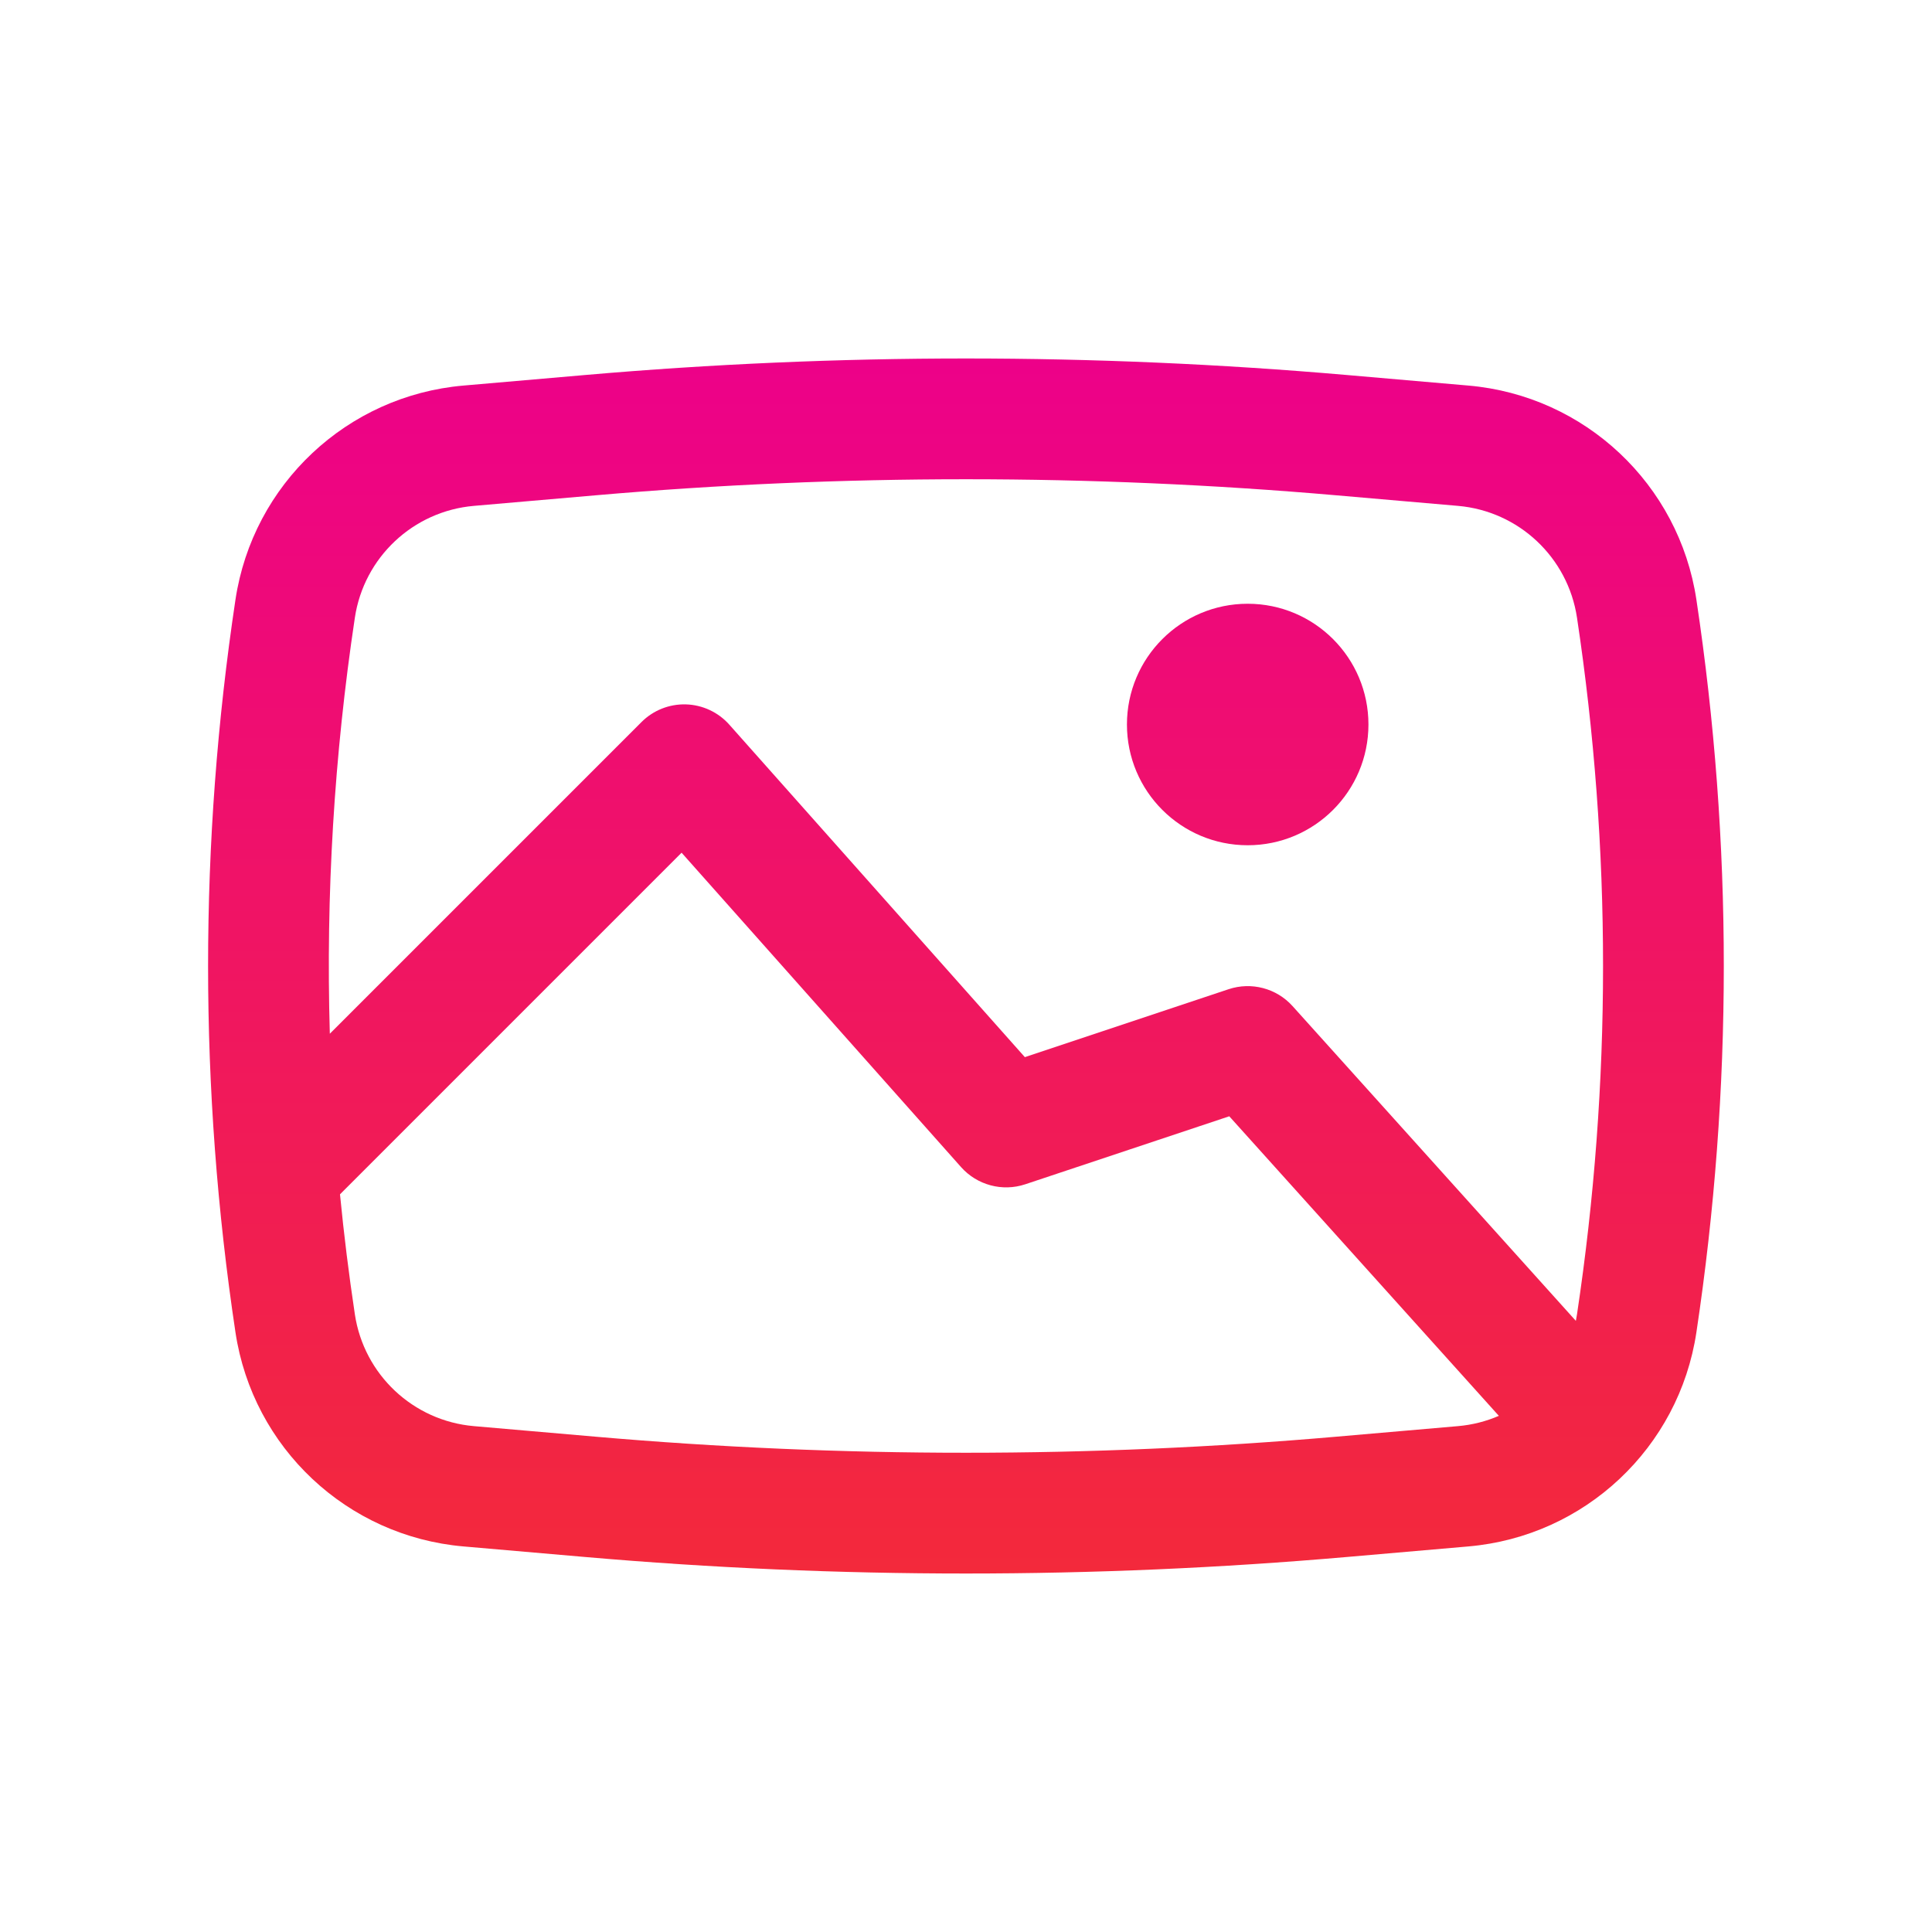 <svg width="56" height="56" viewBox="0 0 56 56" fill="none" xmlns="http://www.w3.org/2000/svg">
<path d="M32.665 21C32.665 19.067 34.232 17.5 36.165 17.5C38.098 17.5 39.665 19.067 39.665 21C39.665 22.933 38.098 24.5 36.165 24.5C34.232 24.5 32.665 22.933 32.665 21Z" fill="url(#paint0_linear_2208_13830)"/>
<path fill-rule="evenodd" clip-rule="evenodd" d="M16.956 10.87C24.303 10.231 31.693 10.231 39.041 10.87L42.564 11.176C45.936 11.469 48.668 14.035 49.171 17.382C50.23 24.421 50.23 31.579 49.171 38.618C48.668 41.965 45.936 44.531 42.564 44.824L39.041 45.13C31.693 45.769 24.303 45.769 16.956 45.13L13.432 44.824C10.06 44.531 7.328 41.965 6.825 38.618C5.767 31.579 5.767 24.421 6.825 17.382C7.328 14.035 10.06 11.469 13.432 11.176L16.956 10.87ZM38.737 14.357C31.591 13.736 24.405 13.736 17.259 14.357L13.735 14.663C11.975 14.816 10.549 16.155 10.286 17.903C9.685 21.899 9.443 25.935 9.56 29.963L18.594 20.929C18.935 20.588 19.401 20.403 19.883 20.417C20.365 20.432 20.819 20.644 21.139 21.004L29.706 30.642L35.611 28.673C36.272 28.453 37 28.645 37.466 29.163L45.677 38.286C45.689 38.224 45.7 38.161 45.71 38.097C46.717 31.403 46.717 24.597 45.71 17.903C45.447 16.155 44.021 14.816 42.261 14.663L38.737 14.357ZM43.445 41.039L35.631 32.356L29.718 34.327C29.054 34.548 28.322 34.352 27.857 33.829L19.756 24.716L9.855 34.618C9.968 35.781 10.112 36.941 10.286 38.097C10.549 39.844 11.975 41.184 13.735 41.337L17.259 41.643C24.405 42.264 31.591 42.264 38.737 41.643L42.261 41.337C42.678 41.301 43.077 41.198 43.445 41.039Z" fill="url(#paint1_linear_2208_13830)"/>
<defs>
<linearGradient id="paint0_linear_2208_13830" x1="25.786" y1="10.391" x2="25.786" y2="45.609" gradientUnits="userSpaceOnUse">
<stop offset="0" stop-color="#ED0189"/>
<stop offset="1" stop-color="#F3293B"/>
</linearGradient>
<linearGradient id="paint1_linear_2208_13830" x1="25.786" y1="10.391" x2="25.786" y2="45.609" gradientUnits="userSpaceOnUse">
<stop offset="0" stop-color="#ED0189"/>
<stop offset="1" stop-color="#F3293B"/>
</linearGradient>
</defs>
</svg>
